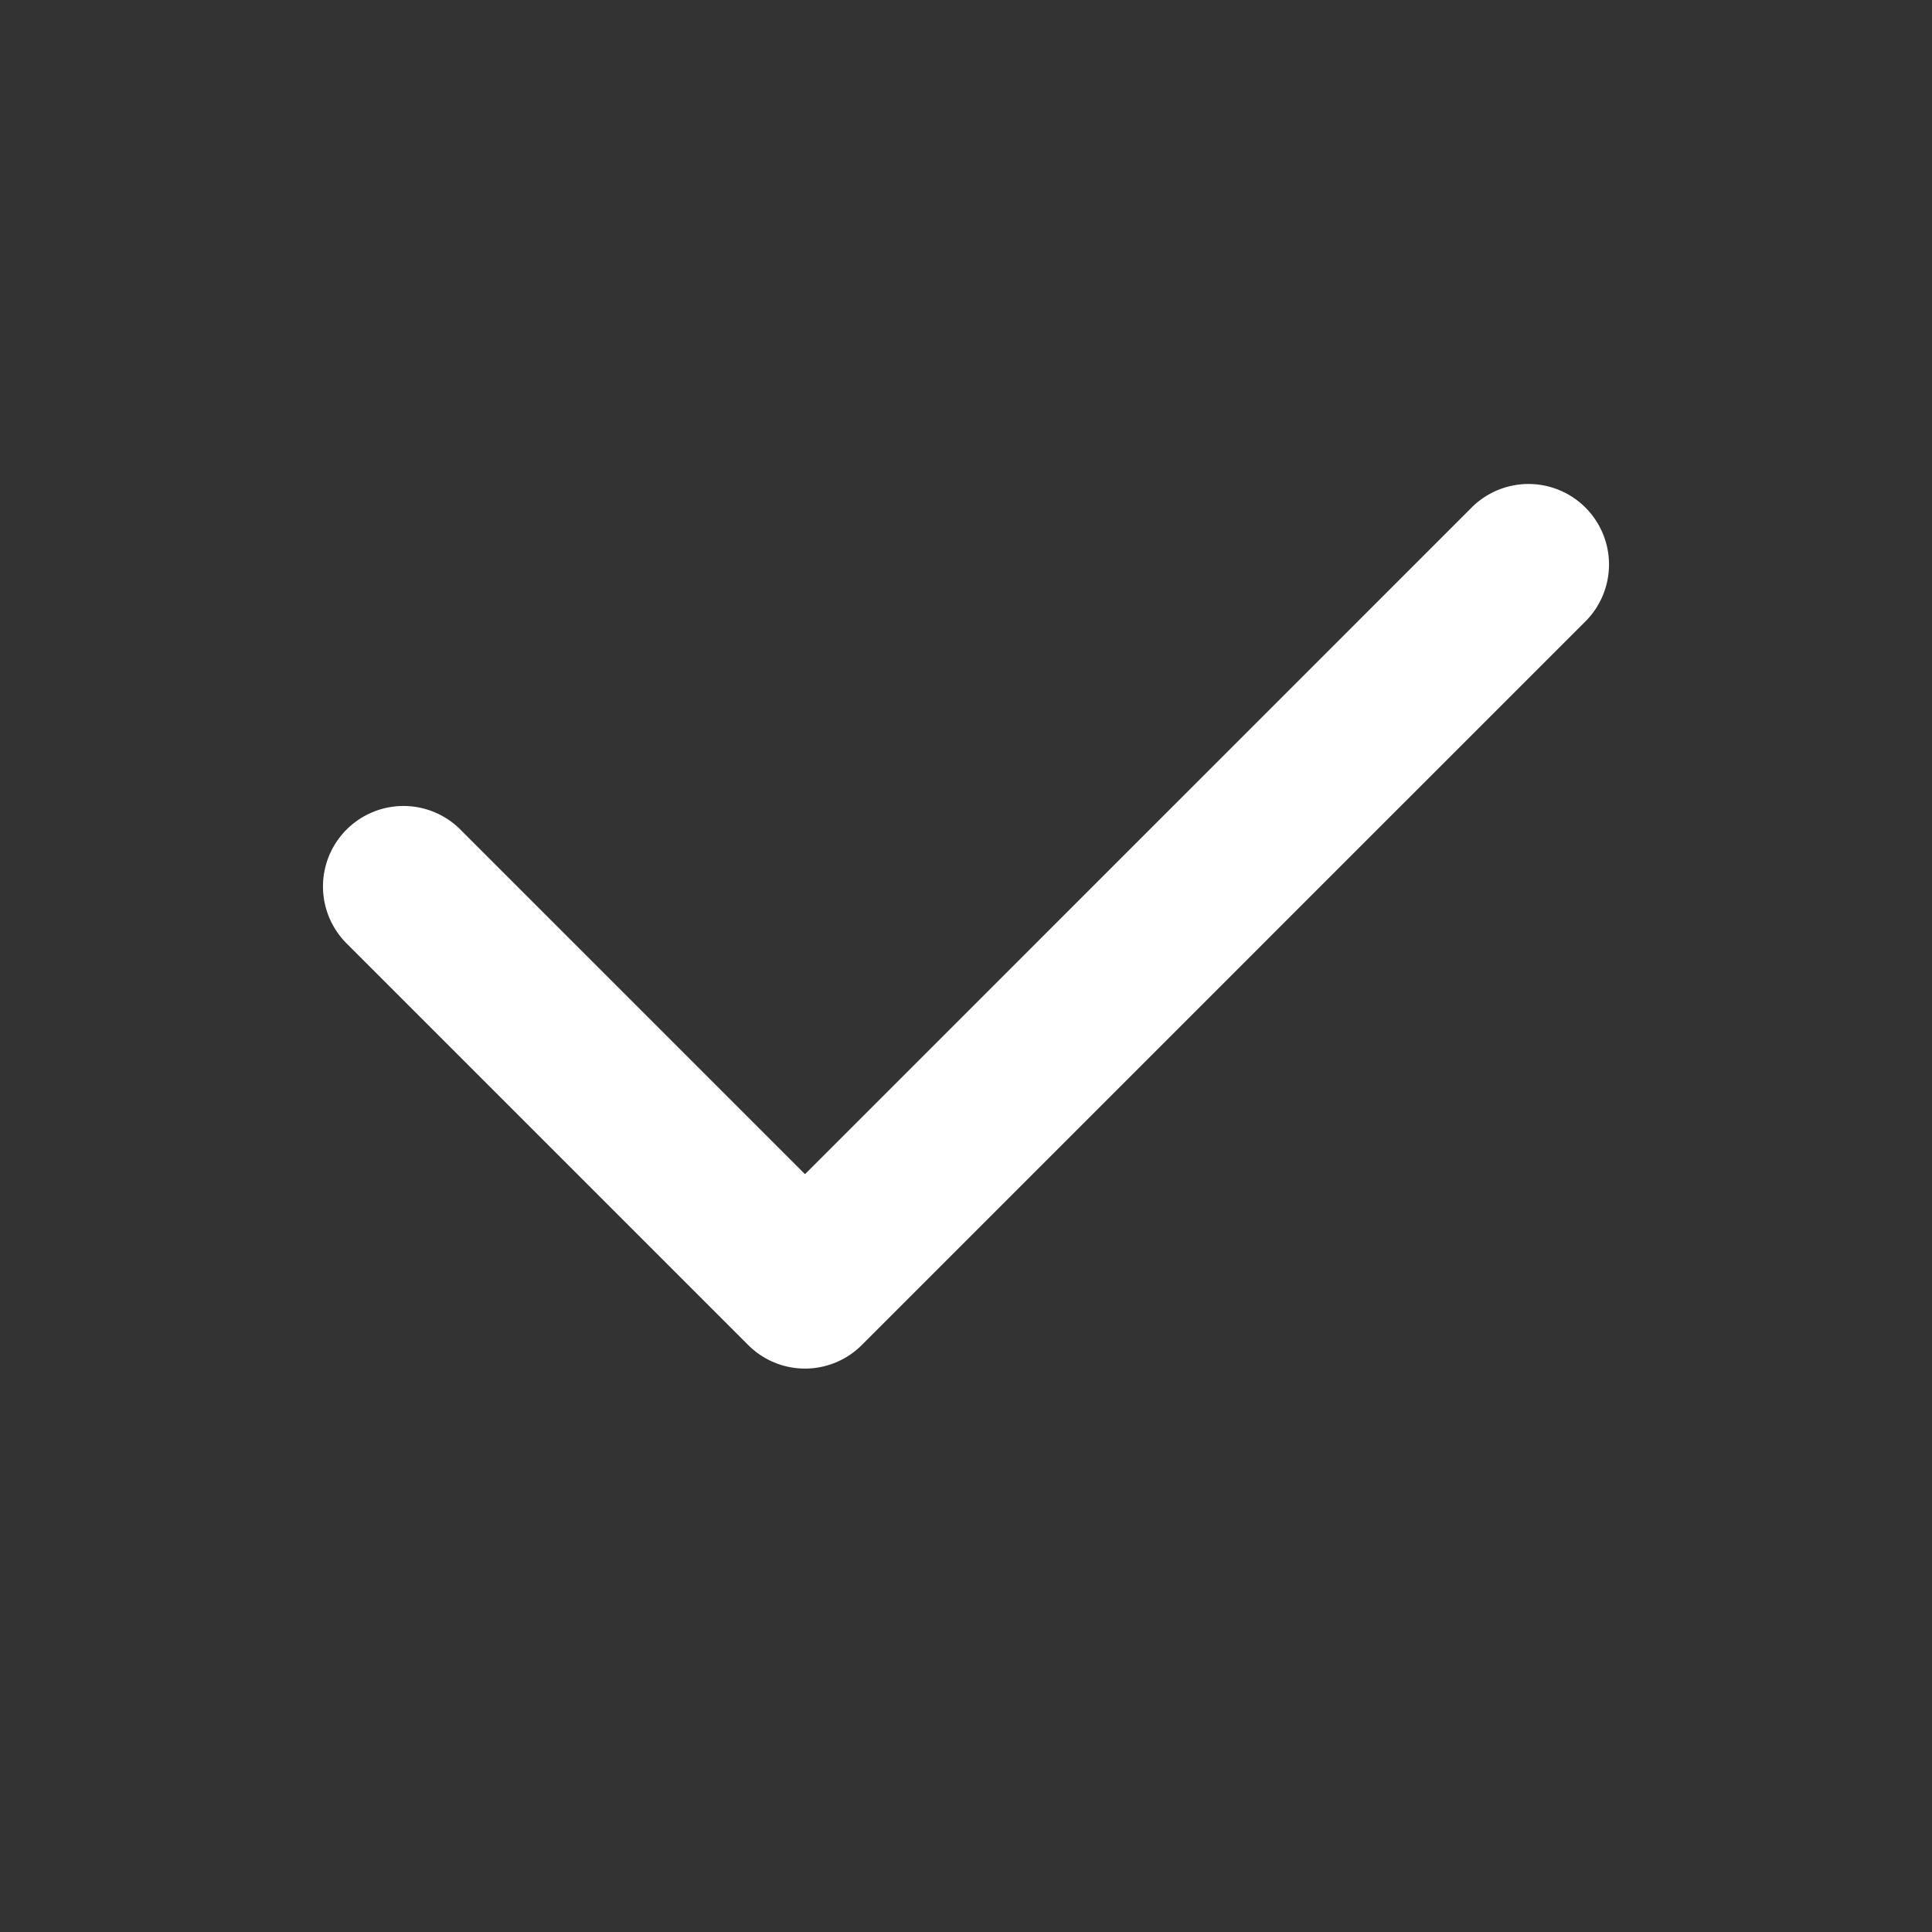 <svg xmlns="http://www.w3.org/2000/svg" width="24" height="24" viewBox="0 0 24 24">
    <rect x="0" y="0" width="24" height="24" fill="#333333" stroke="none"/>
    <path fill="#FFFFFF" fill-rule="evenodd" d="M10 14.586l8.293-8.293a1 1 0 0 1 1.414 1.414l-9 9a.997.997 0 0 1-1.414 0l-5-5a1 1 0 0 1 1.414-1.414L10 14.586z"/>
</svg>
